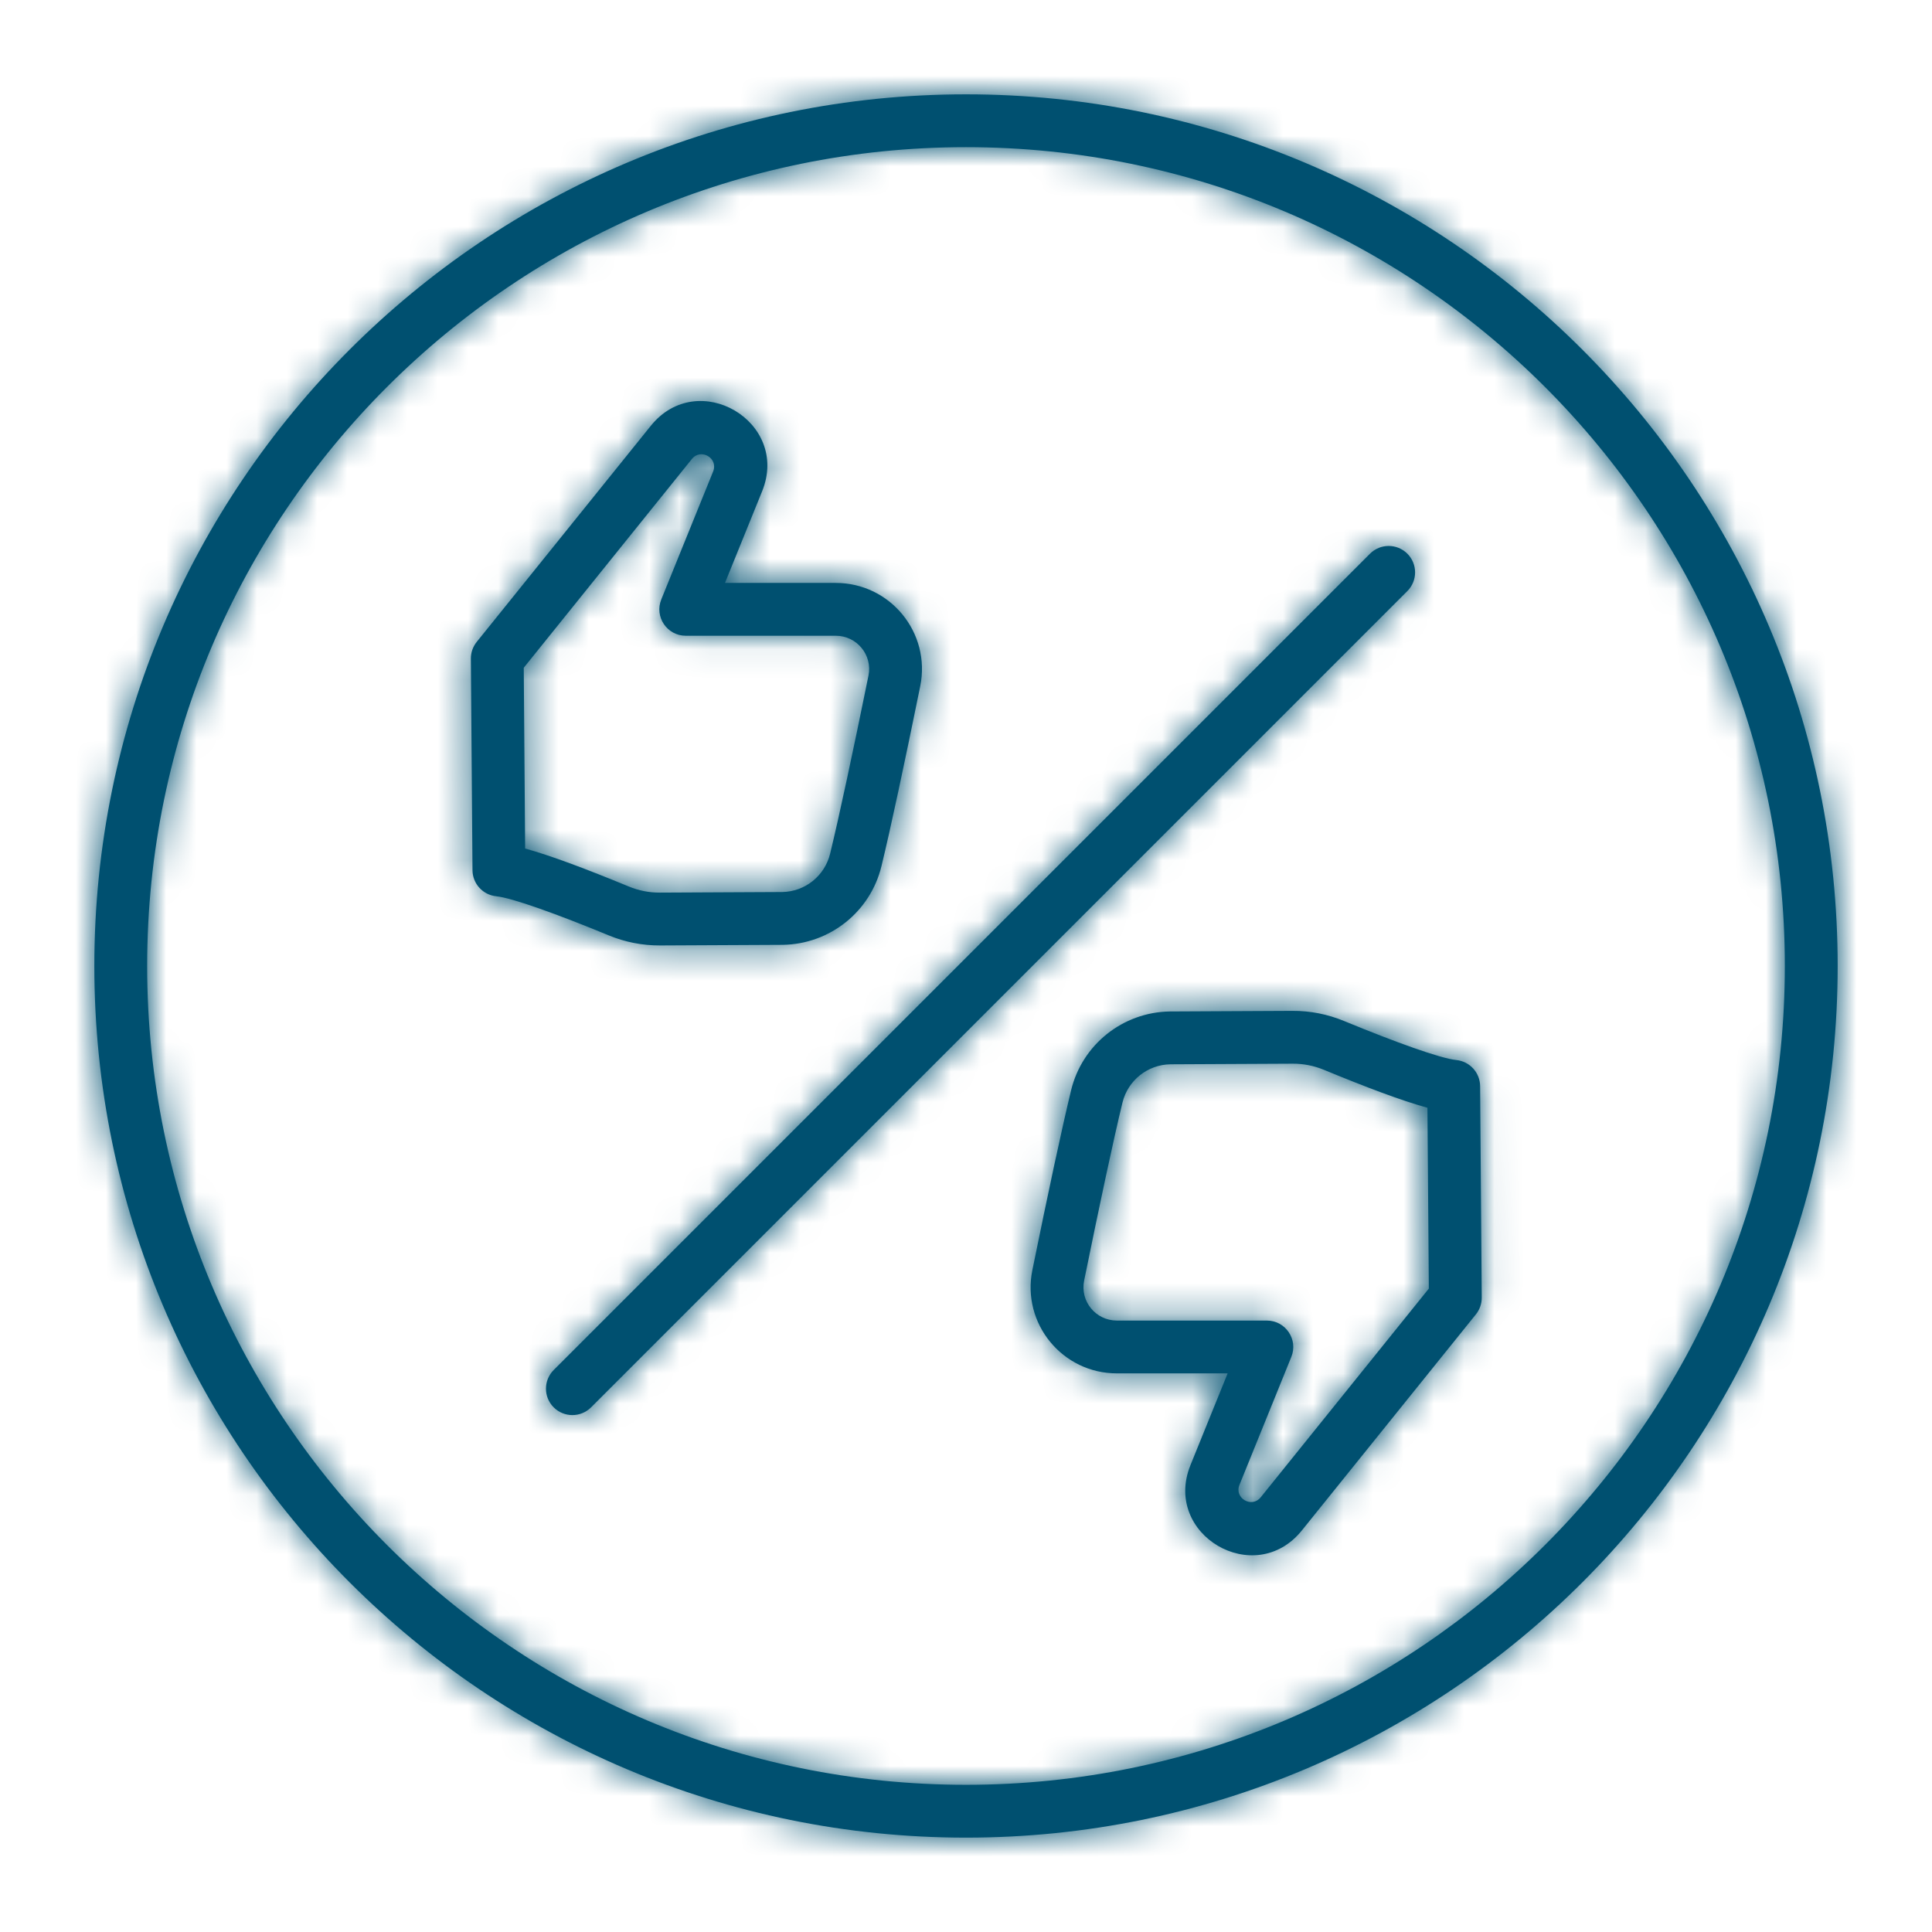 <?xml version="1.0" encoding="UTF-8"?>
<svg width="64px" height="64px" viewBox="0 0 64 64" version="1.1" xmlns="http://www.w3.org/2000/svg" xmlns:xlink="http://www.w3.org/1999/xlink">
    <!-- Generator: Sketch 55 (78076) - https://sketchapp.com -->
    <title>icon/Questions/Will I tolerate it?</title>
    <desc>Created with Sketch.</desc>
    <defs>
        <path d="M60.875,32 C60.875,47.947 47.947,60.874 32,60.874 C16.052,60.874 3.125,47.947 3.125,32 C3.125,16.052 16.052,3.125 32,3.125 C47.947,3.125 60.875,16.052 60.875,32 Z M59.125,32 C59.125,17.019 46.981,4.875 32,4.875 C17.019,4.875 4.875,17.019 4.875,32 C4.875,46.98 17.019,59.124 32,59.124 C46.981,59.124 59.125,46.98 59.125,32 Z M27.685,19.31 C29.49,19.31 30.843,20.961 30.484,22.731 C29.961,25.298 29.515,27.394 29.2,28.691 C28.833,30.202 27.493,31.275 25.929,31.299 L21.868,31.319 C21.28,31.322 20.7,31.208 20.159,30.983 C18.46,30.282 16.962,29.742 16.44,29.69 C15.995,29.646 15.655,29.273 15.652,28.826 L15.598,21.821 C15.596,21.619 15.665,21.423 15.791,21.265 L21.558,14.106 C23.119,12.168 26.181,13.969 25.246,16.275 L24.016,19.31 L27.685,19.31 Z M20.828,29.366 C21.156,29.502 21.505,29.571 21.86,29.569 L25.911,29.549 C26.668,29.538 27.32,29.015 27.499,28.278 C27.807,27.01 28.251,24.928 28.769,22.382 C28.908,21.699 28.385,21.06 27.685,21.06 L22.717,21.06 C22.096,21.06 21.673,20.432 21.906,19.857 L23.624,15.617 C23.802,15.178 23.218,14.834 22.92,15.204 L17.35,22.12 L17.396,28.109 C18.236,28.339 19.422,28.786 20.828,29.366 Z M36.998,45.495 C35.192,45.495 33.839,43.844 34.198,42.075 C34.719,39.515 35.168,37.412 35.482,36.114 C35.85,34.603 37.19,33.531 38.753,33.506 L42.812,33.486 C43.399,33.482 43.979,33.597 44.524,33.822 C46.21,34.518 47.72,35.064 48.242,35.115 C48.687,35.16 49.027,35.532 49.031,35.979 L49.085,42.984 C49.086,43.186 49.018,43.383 48.891,43.54 L43.125,50.699 C41.563,52.637 38.501,50.837 39.437,48.531 L40.667,45.495 L36.998,45.495 Z M43.856,35.439 C43.526,35.303 43.176,35.234 42.822,35.236 L38.771,35.256 C38.015,35.268 37.362,35.79 37.183,36.526 C36.875,37.796 36.43,39.886 35.913,42.423 C35.774,43.107 36.297,43.745 36.998,43.745 L41.966,43.745 C42.586,43.745 43.01,44.374 42.777,44.949 L41.059,49.188 C40.88,49.628 41.464,49.971 41.762,49.601 L47.332,42.686 L47.286,36.696 C46.443,36.465 45.251,36.016 43.856,35.439 Z M19.58,46.621 C19.238,46.962 18.684,46.962 18.342,46.621 C18,46.279 18,45.725 18.342,45.383 L45.383,18.342 C45.725,18 46.279,18 46.621,18.342 C46.962,18.684 46.962,19.238 46.621,19.58 L19.58,46.621 Z" id="path-1"></path>
    </defs>
    <g id="icon/Questions/Will-I-tolerate-it?" stroke="none" stroke-width="1" fill="none" fill-rule="evenodd">
        <g id="icon/Chemo-Free">
            <mask id="mask-2" fill="white">
                <use xlink:href="#path-1"></use>
            </mask>
            <use id="Combined-Shape" fill="#005070" fill-rule="nonzero" xlink:href="#path-1"></use>
            <g id="Color/navy" mask="url(#mask-2)" fill="#005070">
                <rect id="color/primary" x="0" y="0" width="64" height="64"></rect>
            </g>
        </g>
        <g id="Group-17" transform="translate(3, 3)"></g>
    </g>
</svg>